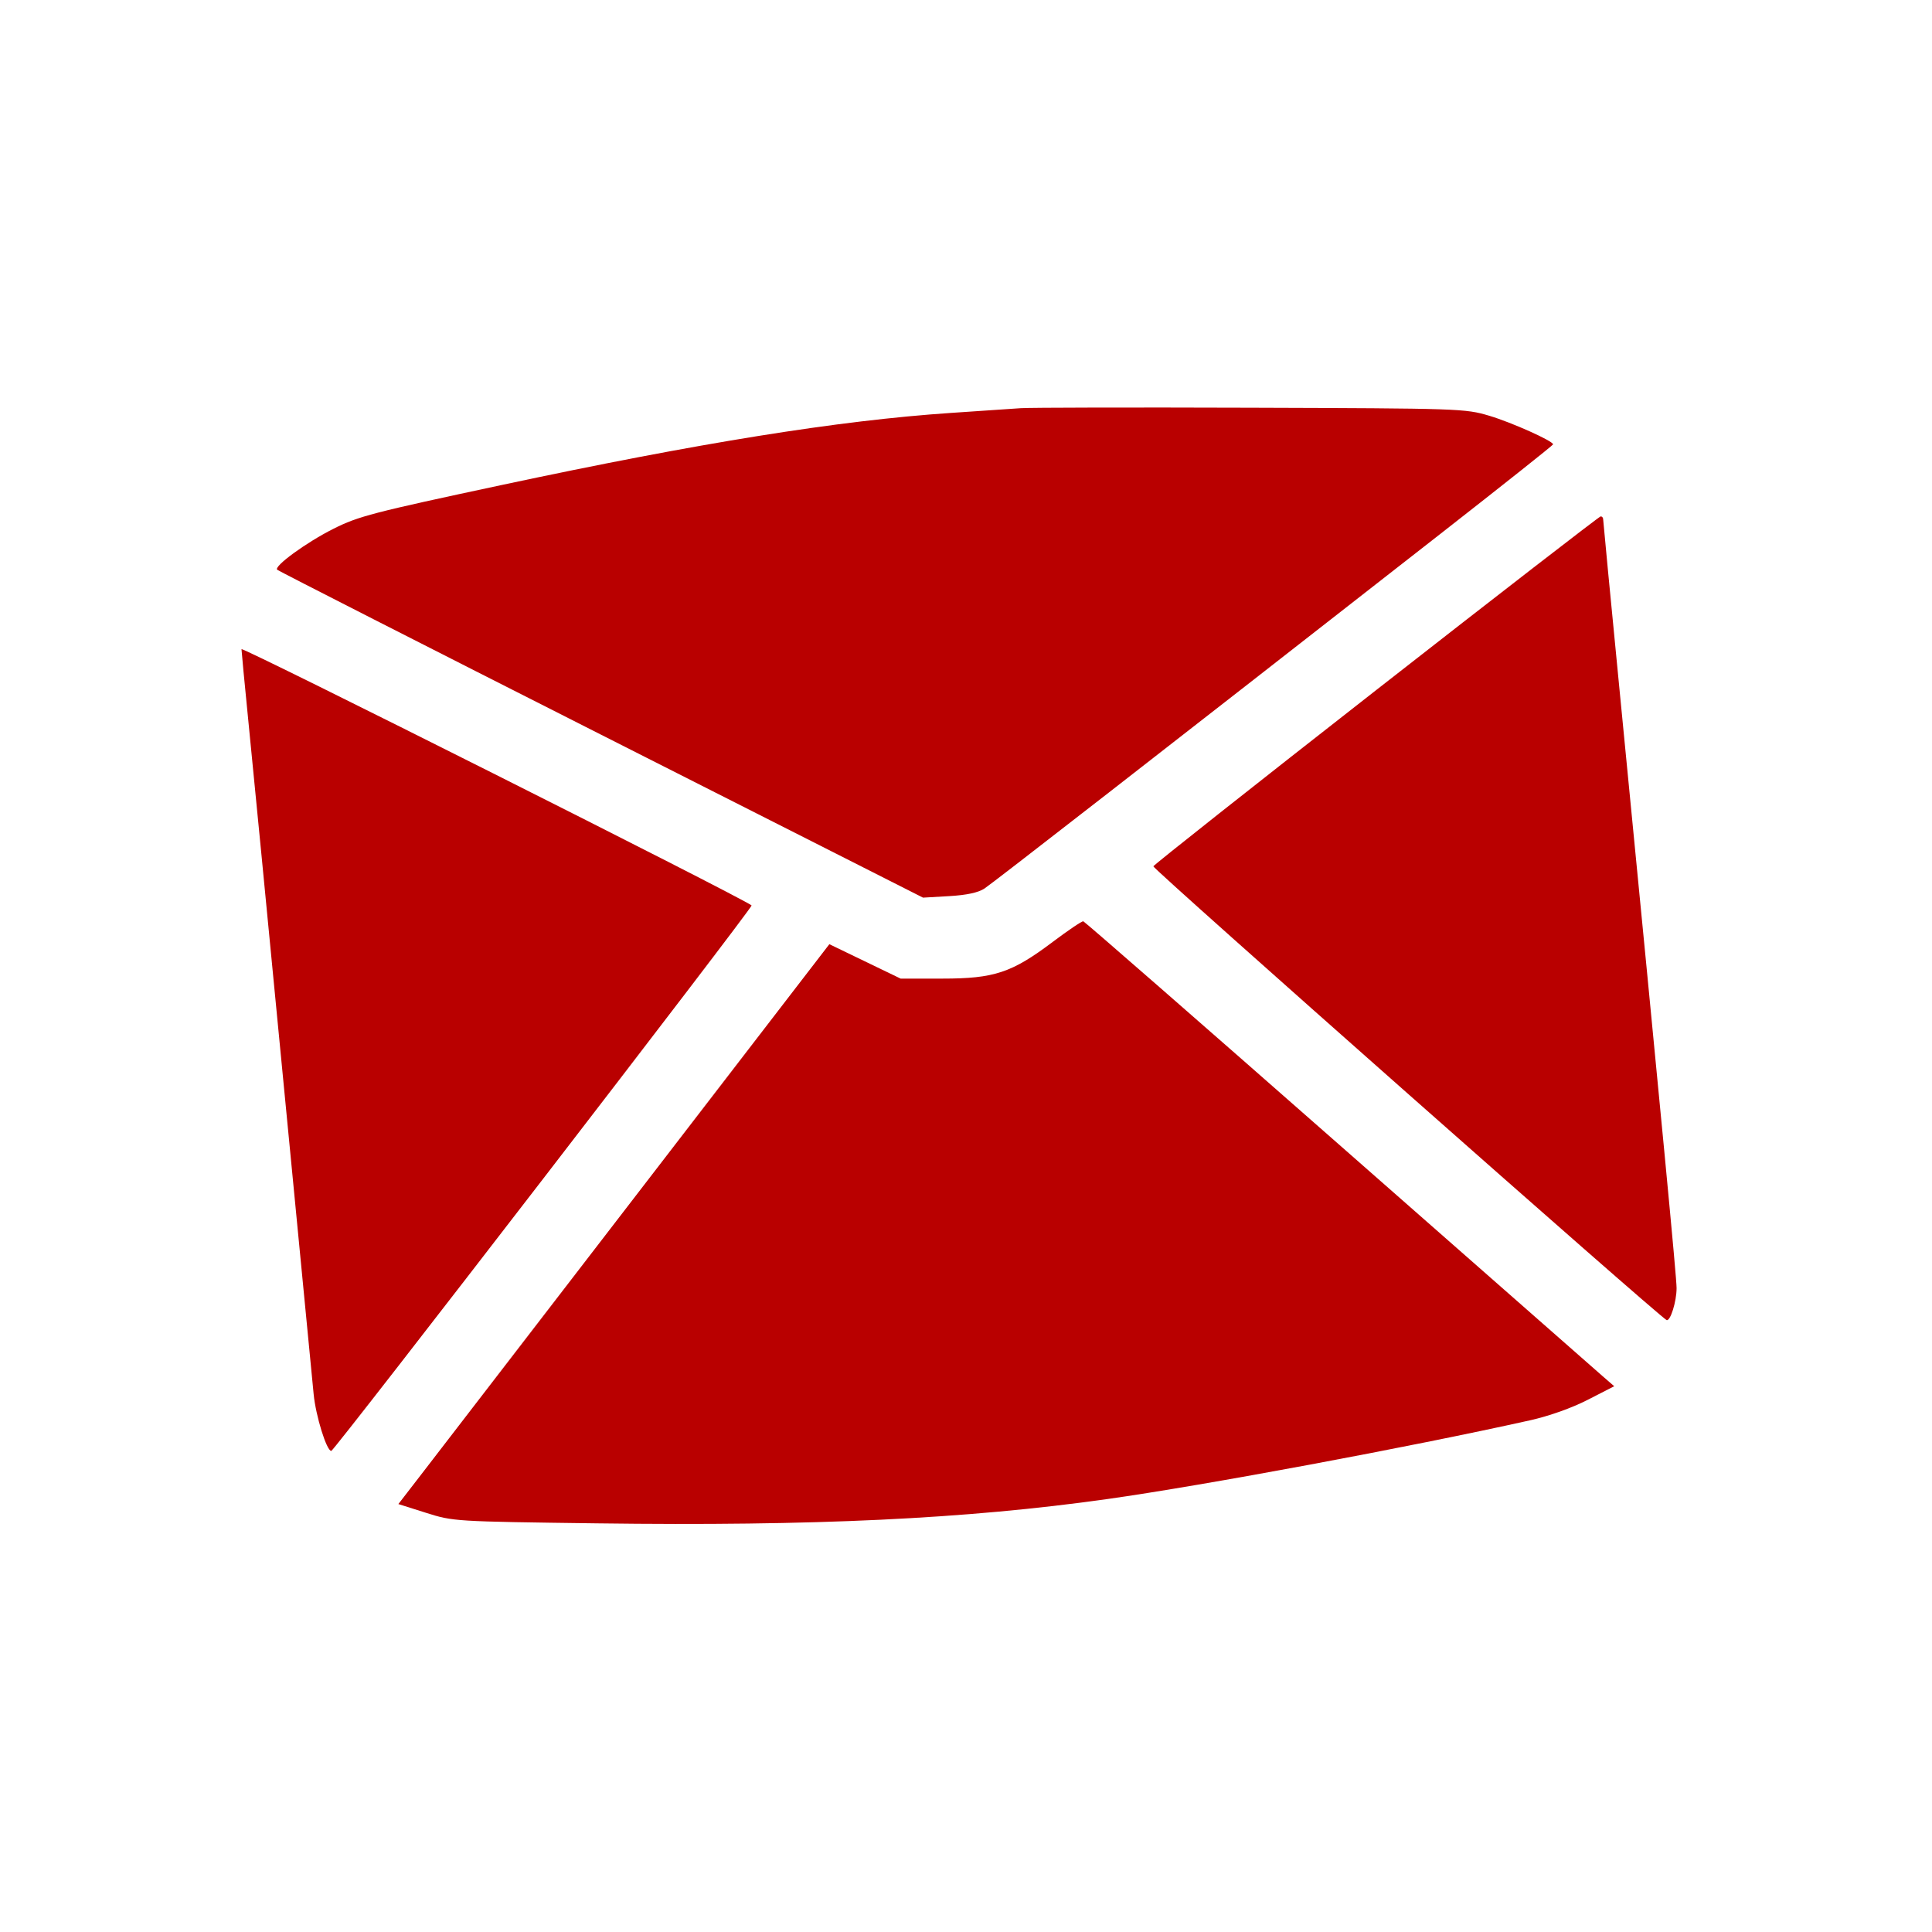 <svg width="128" height="128" viewBox="0 0 128 128" fill="none" xmlns="http://www.w3.org/2000/svg">
<path fill-rule="evenodd" clip-rule="evenodd" d="M67.629 27.043C67.021 27.085 64.932 27.227 62.986 27.358C55.553 27.859 46.282 29.347 33.247 32.131C24.664 33.964 23.749 34.202 22.096 35.031C20.297 35.933 18.115 37.523 18.367 37.748C18.464 37.835 28.13 42.758 39.847 48.688L61.152 59.471L62.88 59.371C64.034 59.304 64.809 59.139 65.216 58.872C65.775 58.505 76.561 50.116 95.434 35.367C99.539 32.159 102.897 29.492 102.897 29.441C102.897 29.217 100.144 27.984 98.658 27.542C97.074 27.07 96.717 27.058 82.886 27.013C75.103 26.987 68.237 27.001 67.629 27.043ZM91.178 45.718C83.091 52.041 76.446 57.296 76.412 57.396C76.357 57.557 109.995 87.295 110.416 87.458C110.664 87.554 111.078 86.231 111.078 85.341C111.078 84.632 110.164 75.053 107.312 45.845C106.708 39.658 106.213 34.508 106.213 34.401C106.213 34.293 106.139 34.209 106.047 34.213C105.956 34.218 99.265 39.395 91.178 45.718ZM16 43.009C16 43.121 16.197 45.193 16.438 47.611C16.679 50.029 17.073 54.048 17.313 56.542C17.702 60.586 20.426 88.734 20.78 92.369C20.922 93.819 21.639 96.128 21.948 96.128C22.139 96.128 49.914 60.083 49.796 59.988C49.154 59.467 16 42.81 16 43.009ZM69.734 62.413C67.03 64.449 65.865 64.835 62.433 64.835H59.669L57.308 63.695L54.947 62.555L42.162 79.169C35.13 88.307 28.706 96.653 27.885 97.716L26.393 99.648L28.217 100.225C30.033 100.799 30.081 100.802 39.548 100.926C53.902 101.115 64.008 100.634 73.346 99.319C79.793 98.411 93.365 95.883 101.349 94.104C102.636 93.817 104.127 93.288 105.198 92.738L106.947 91.841L106.167 91.165C105.738 90.793 97.86 83.871 88.66 75.782C79.46 67.693 71.86 61.059 71.771 61.038C71.682 61.018 70.766 61.636 69.734 62.413Z" fill="#B90000"/>
</svg>
